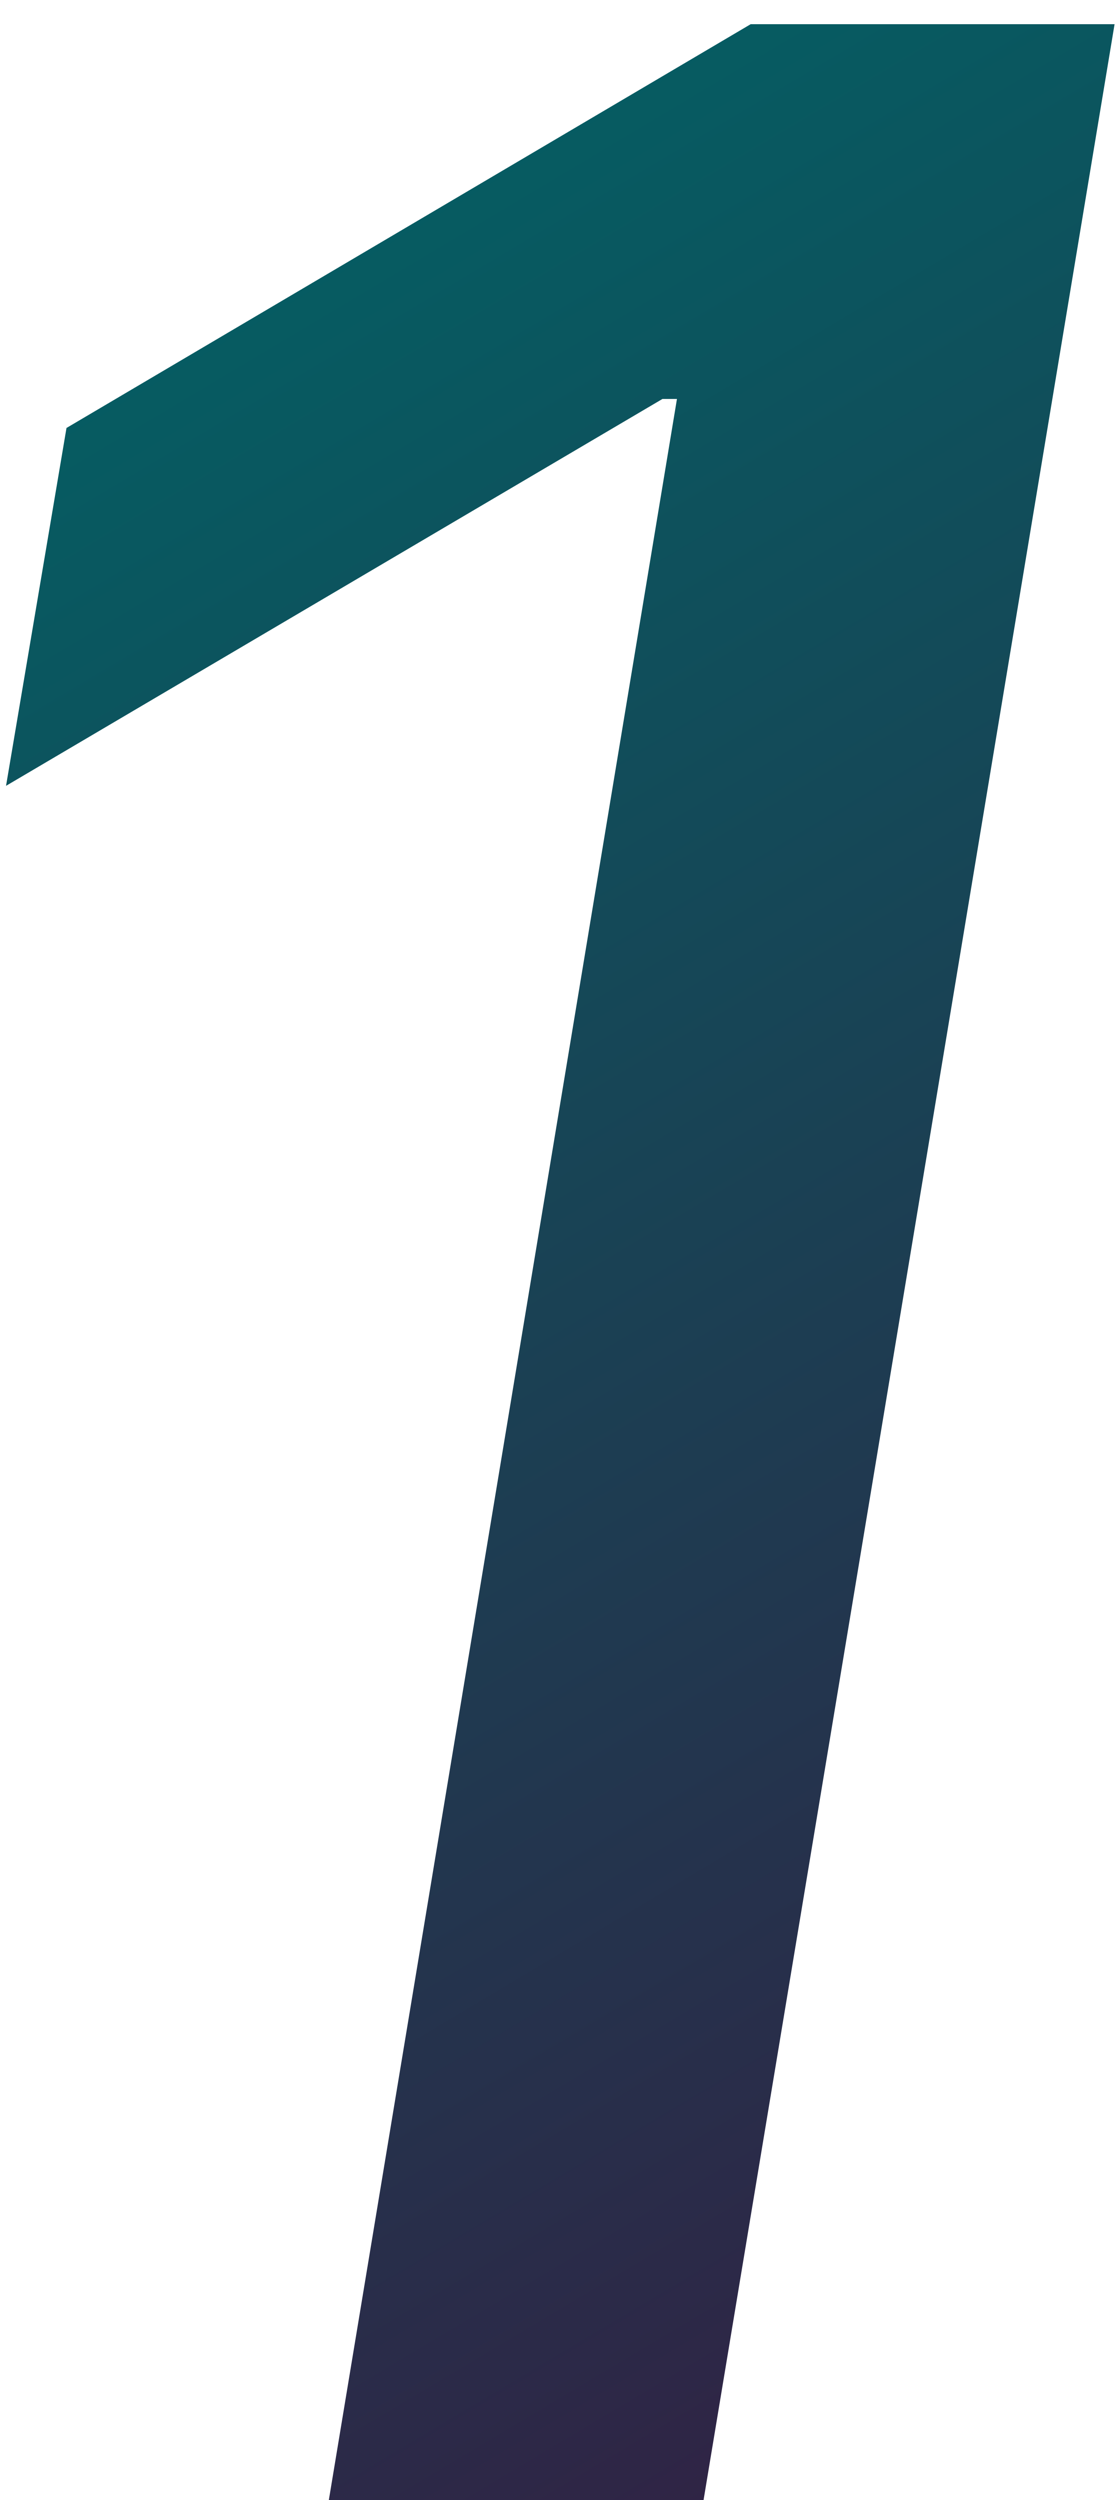 <?xml version="1.0" encoding="UTF-8"?> <svg xmlns="http://www.w3.org/2000/svg" width="42" height="94" viewBox="0 0 42 94" fill="none"> <path d="M41.909 0.909L26.454 94H12.364L25.454 15H24.909L0.227 29.546L2.5 16.091L28.227 0.909H41.909Z" fill="url(#paint0_linear_101_3)"></path> <defs> <linearGradient id="paint0_linear_101_3" x1="-1.208" y1="4" x2="47.307" y2="85.372" gradientUnits="userSpaceOnUse"> <stop stop-color="#006466"></stop> <stop offset="1" stop-color="#312244"></stop> </linearGradient> </defs> </svg> 